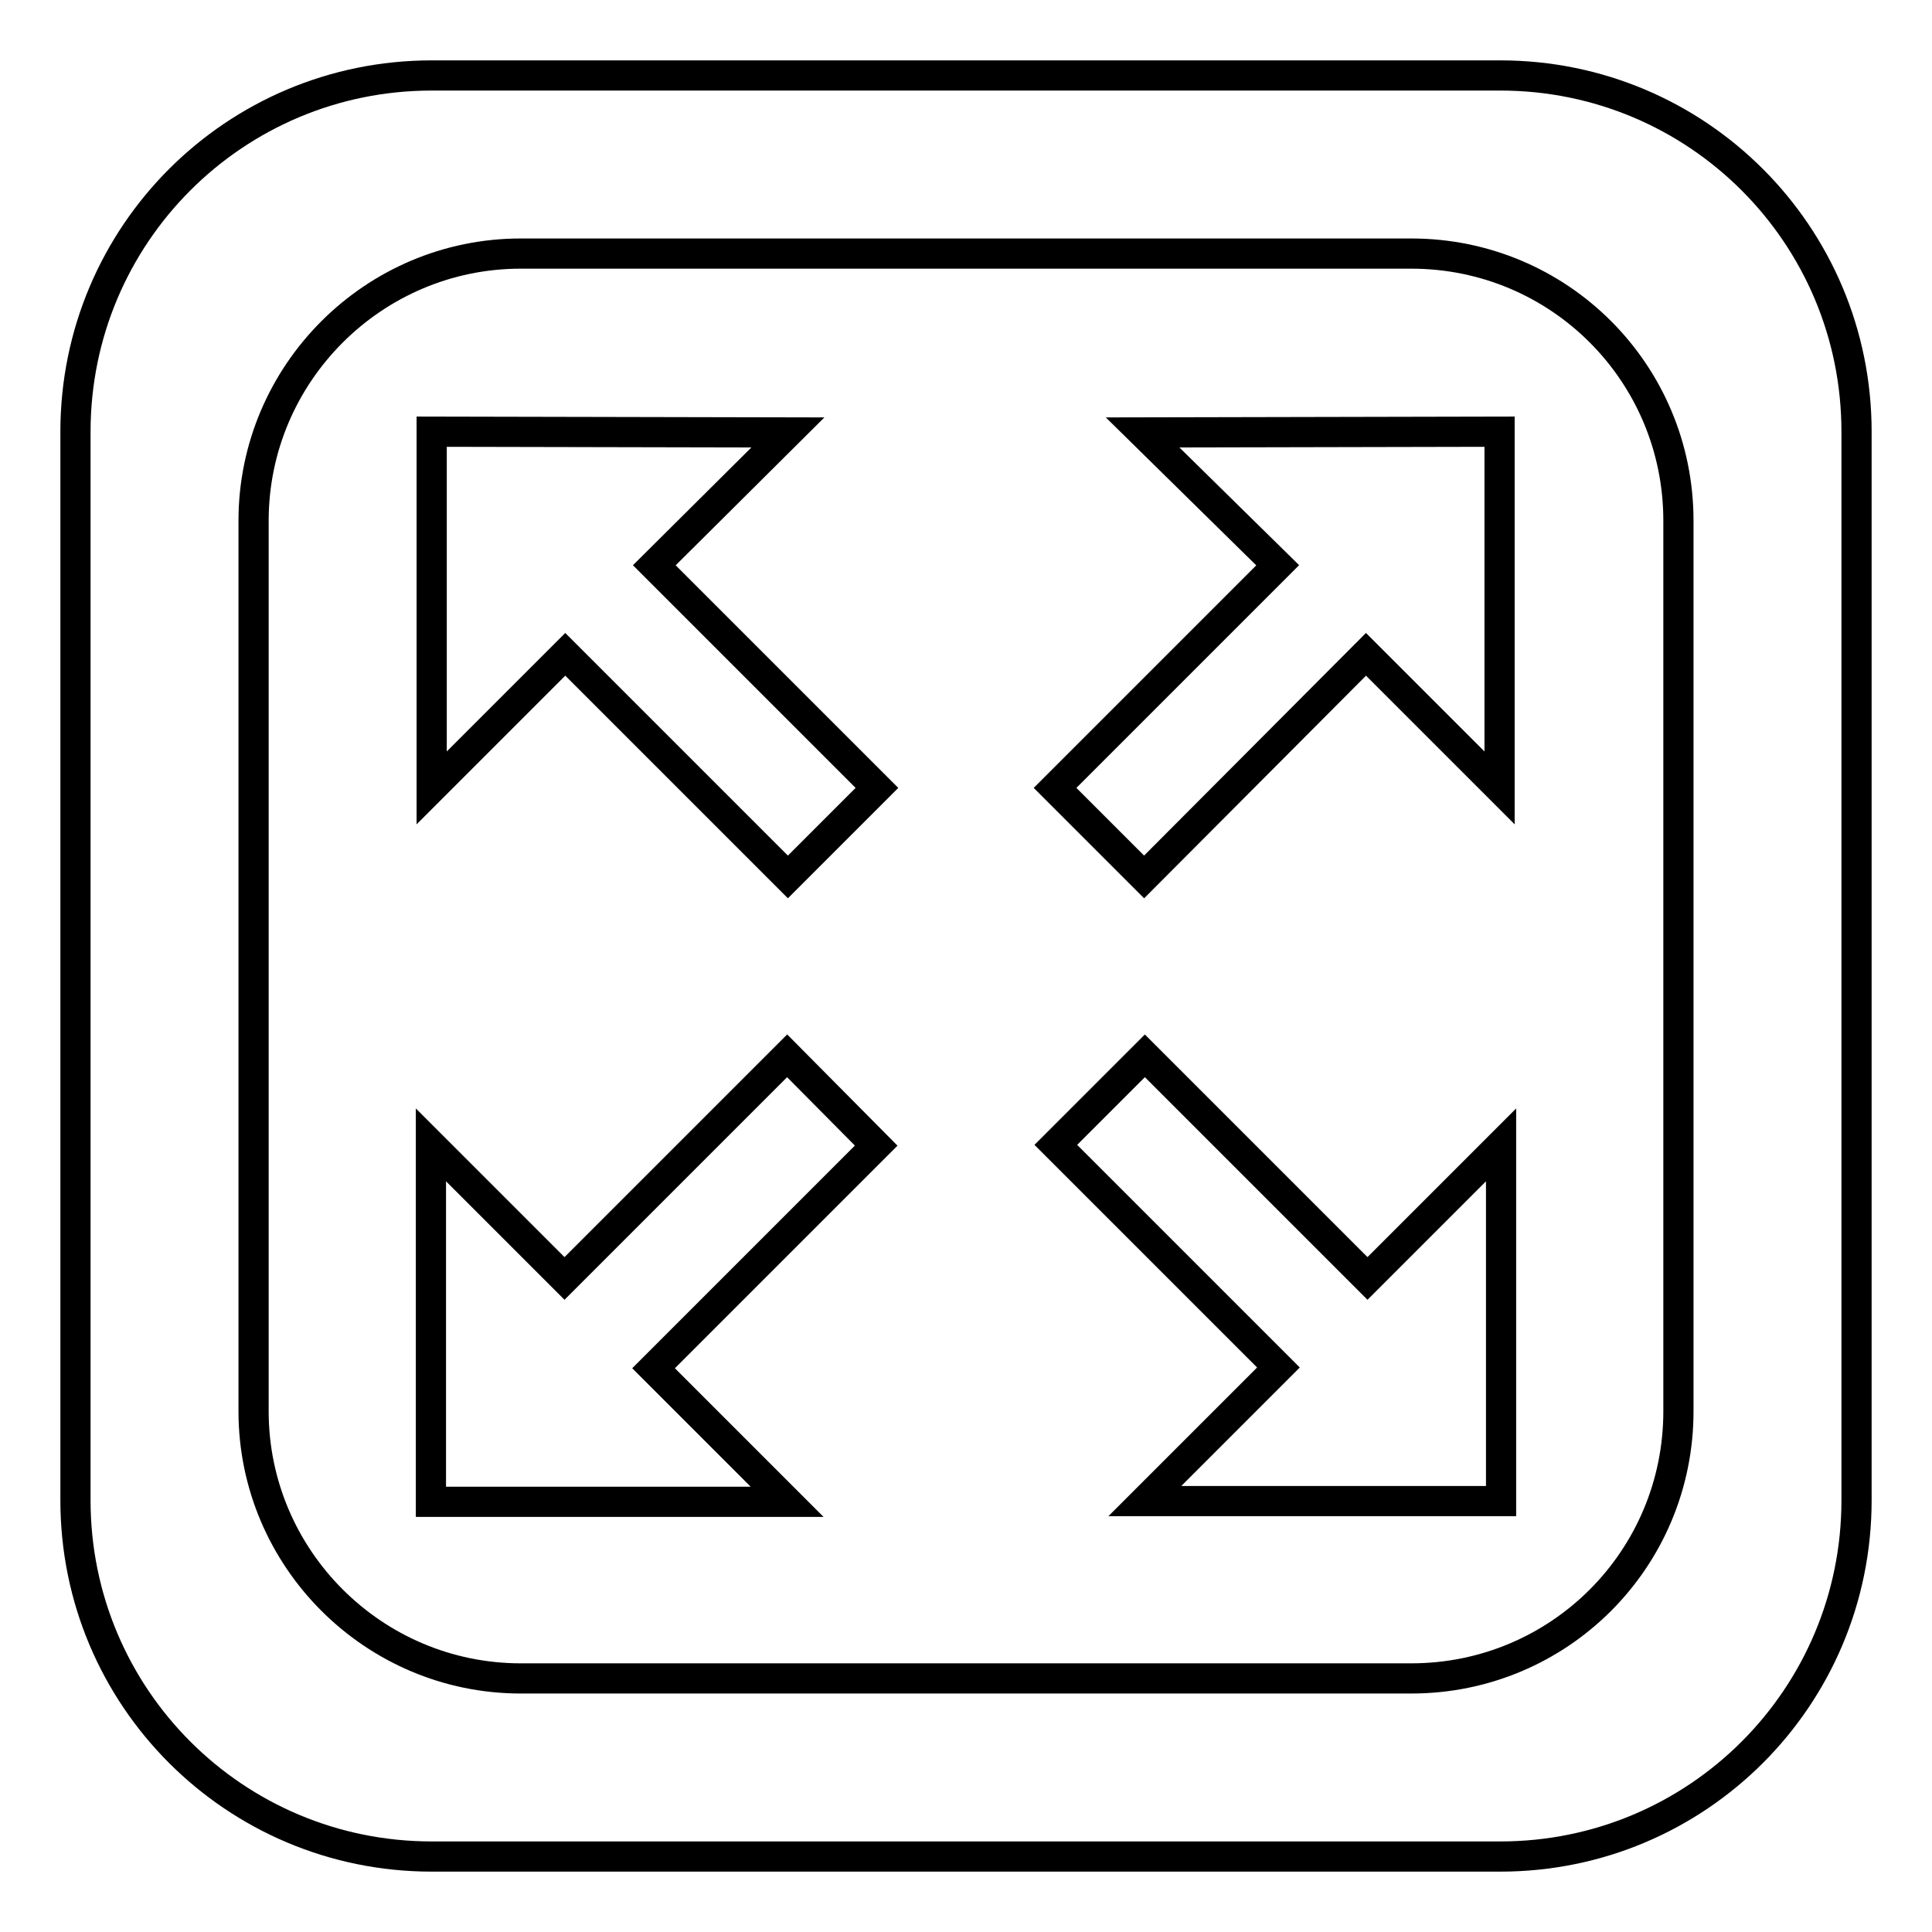 <?xml version="1.0" encoding="utf-8"?>
<!-- Svg Vector Icons : http://www.onlinewebfonts.com/icon -->
<!DOCTYPE svg PUBLIC "-//W3C//DTD SVG 1.1//EN" "http://www.w3.org/Graphics/SVG/1.1/DTD/svg11.dtd">
<svg version="1.1" xmlns="http://www.w3.org/2000/svg" xmlns:xlink="http://www.w3.org/1999/xlink" x="0px" y="0px" viewBox="0 0 256 256" enable-background="new 0 0 256 256" xml:space="preserve">
<g> <path stroke-width="4" fill-opacity="0" stroke="#000000"  d="M86.7,74.9l29.5,29.5l-11.8,11.8L74.9,86.7l-17.7,17.7l0-47.2l47.2,0.1L86.7,74.9z M104.3,139.9l-29.5,29.5 l-17.7-17.7l0,47.3l47.2,0l-17.7-17.7l29.5-29.5L104.3,139.9z M151.7,139.9l-11.8,11.8l29.5,29.5l-17.7,17.7h47.2v-47.2l-17.7,17.7 L151.7,139.9z M246,57.2v141.6c0,26.1-21.1,47.2-47.2,47.2H57.2C31.1,246,10,224.9,10,198.8V57.2C10,31.1,31.1,10,57.2,10h141.6 C224.9,10,246,31.1,246,57.2z M222.4,69c0-19.6-15.8-35.4-35.4-35.4H69c-19.5,0-35.4,15.9-35.4,35.4v118 c0,19.5,15.9,35.4,35.4,35.4h118c19.6,0,35.4-15.8,35.4-35.4V69z M169.3,74.9l-29.5,29.5l11.8,11.8l29.4-29.5l17.7,17.7l0-47.2 l-47.3,0.1L169.3,74.9z"/></g>
</svg>
